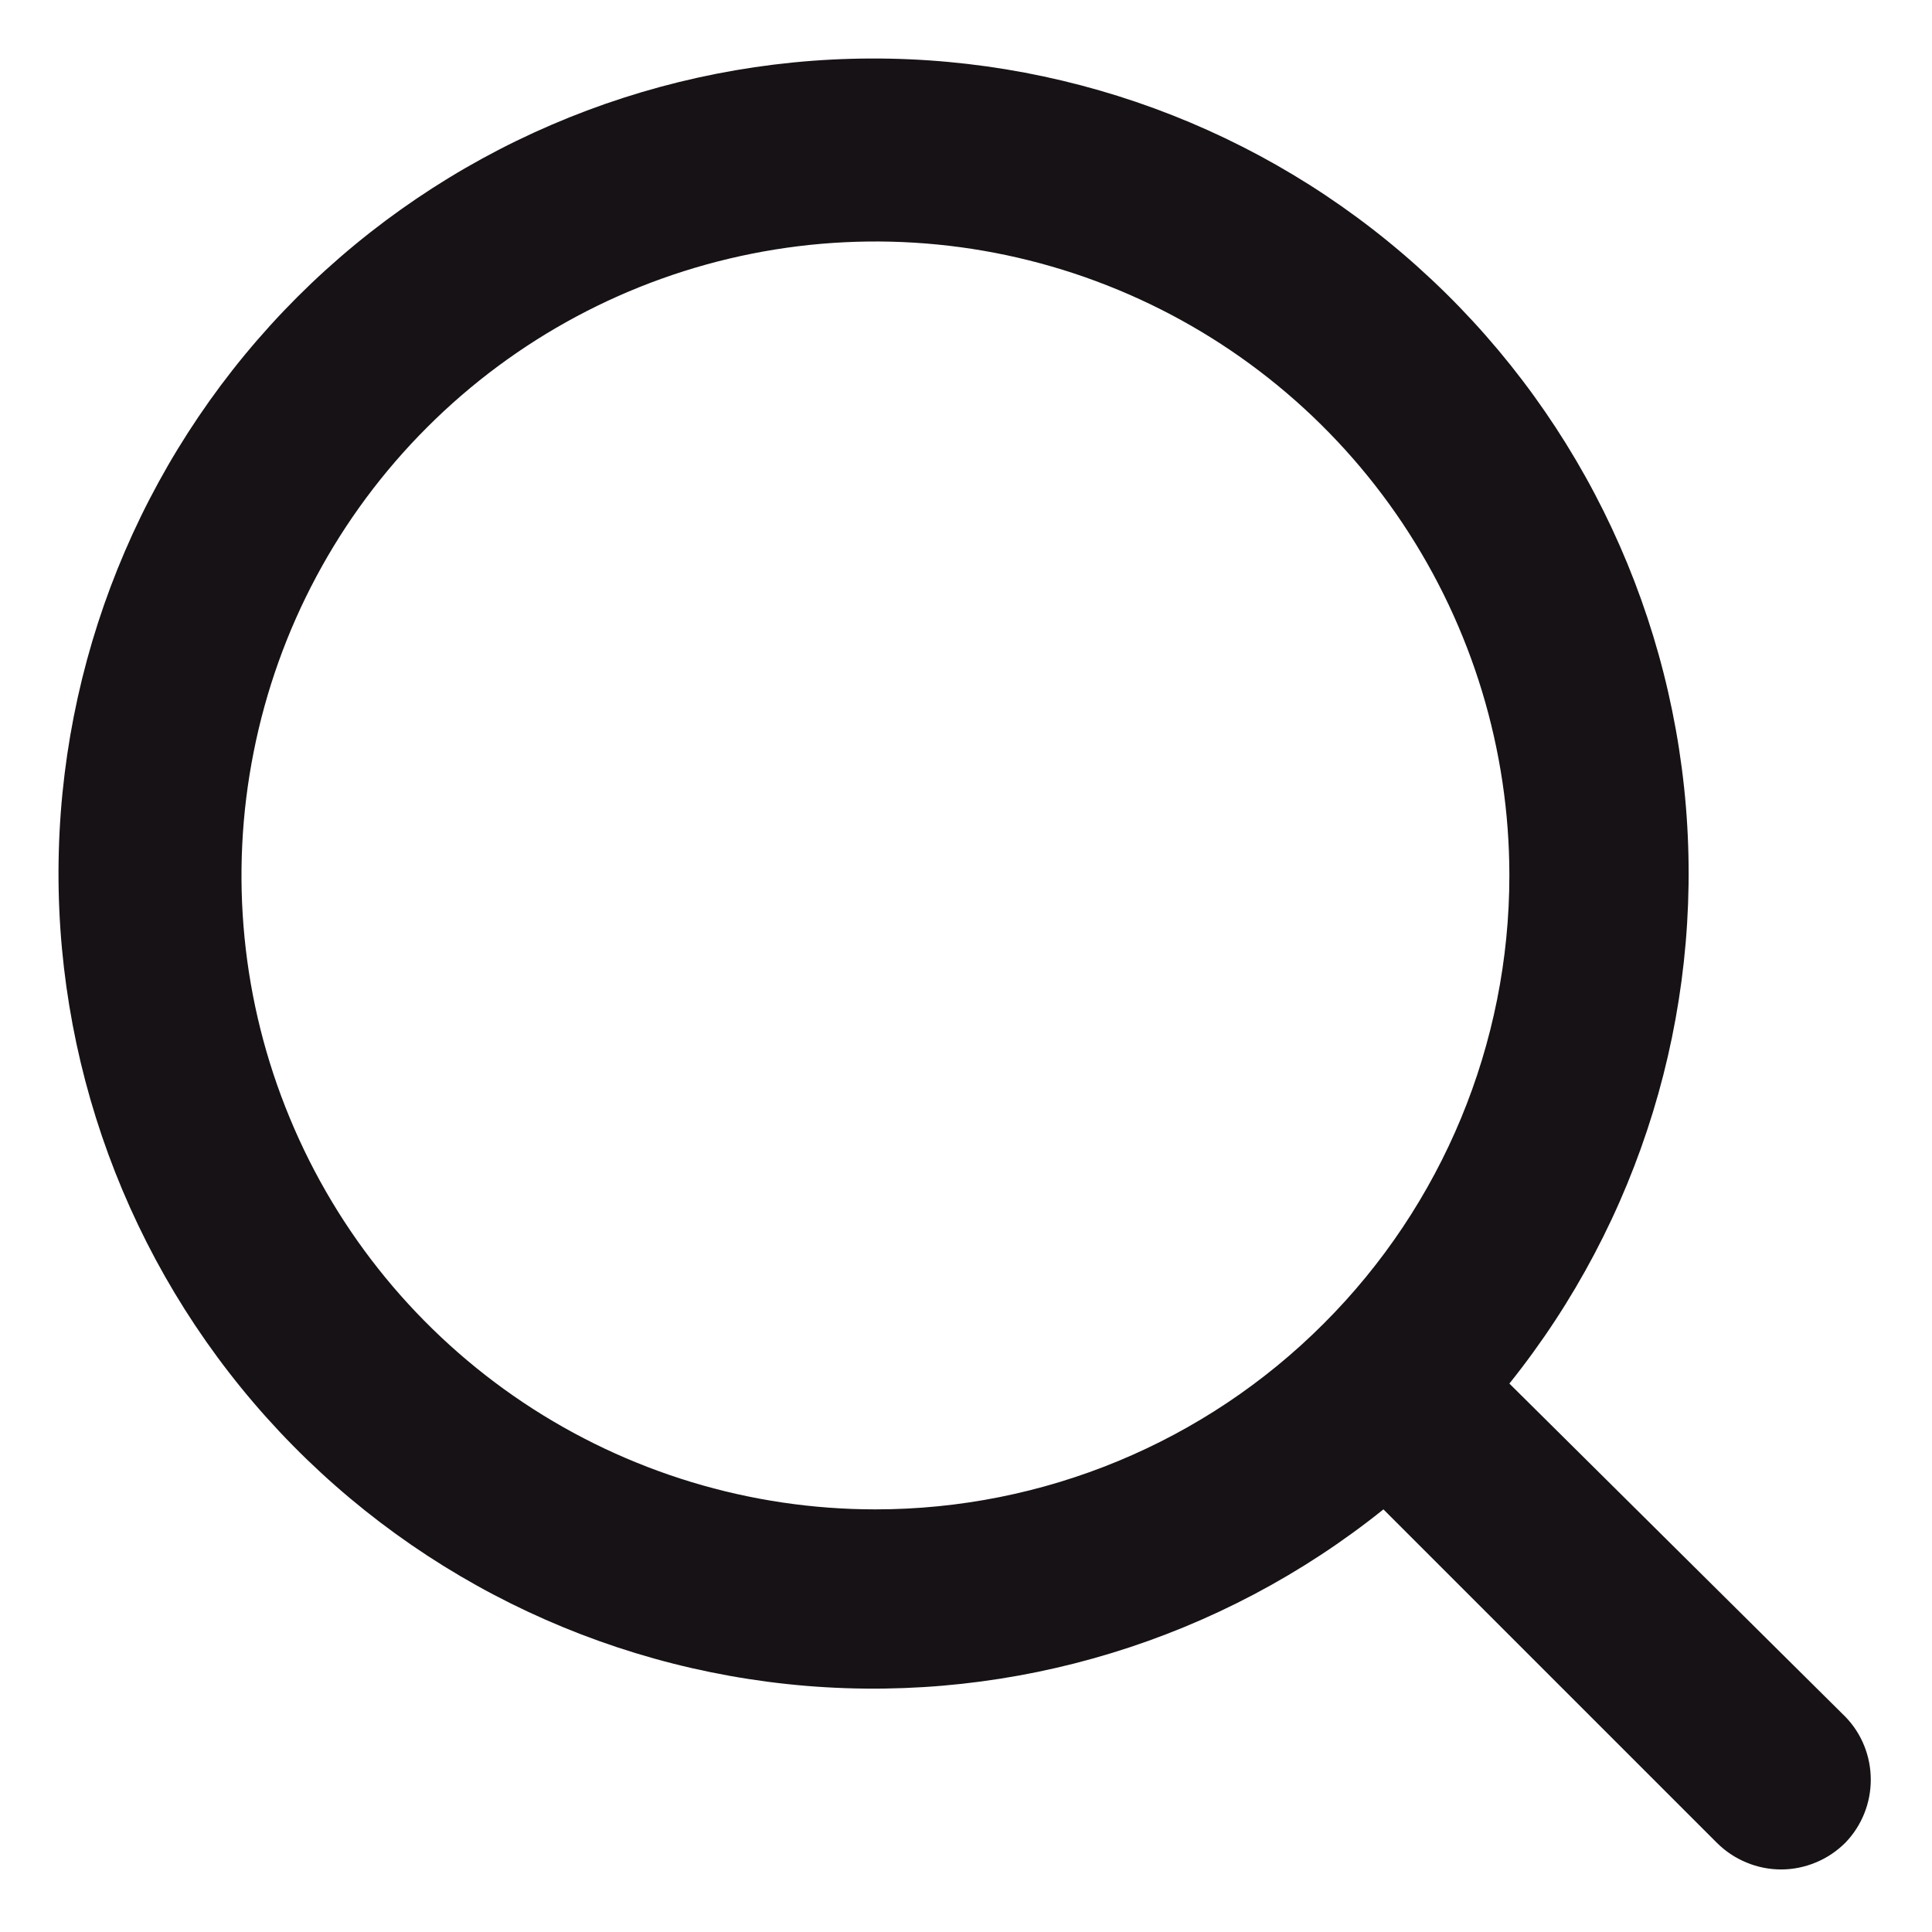 <svg width="16" height="16" viewBox="0 0 16 16" fill="none" xmlns="http://www.w3.org/2000/svg">
<path d="M15.283 14.218L12.5 11.458C13.58 10.111 14.103 8.402 13.962 6.681C13.82 4.961 13.025 3.36 11.739 2.208C10.454 1.055 8.775 0.44 7.05 0.487C5.324 0.534 3.682 1.241 2.461 2.461C1.241 3.682 0.534 5.324 0.487 7.05C0.44 8.775 1.055 10.454 2.207 11.739C3.36 13.025 4.96 13.82 6.681 13.962C8.401 14.103 10.111 13.58 11.457 12.5L14.217 15.26C14.287 15.33 14.37 15.386 14.462 15.424C14.553 15.462 14.651 15.482 14.75 15.482C14.849 15.482 14.947 15.462 15.038 15.424C15.13 15.386 15.213 15.33 15.283 15.26C15.418 15.12 15.493 14.933 15.493 14.739C15.493 14.544 15.418 14.357 15.283 14.218ZM7.25 12.5C6.212 12.5 5.197 12.192 4.333 11.615C3.47 11.038 2.797 10.219 2.4 9.259C2.002 8.3 1.898 7.244 2.101 6.226C2.303 5.207 2.803 4.272 3.538 3.538C4.272 2.804 5.207 2.304 6.226 2.101C7.244 1.898 8.3 2.002 9.259 2.4C10.218 2.797 11.038 3.47 11.615 4.333C12.192 5.197 12.5 6.212 12.5 7.25C12.5 8.642 11.947 9.978 10.962 10.962C9.978 11.947 8.642 12.5 7.25 12.5Z" fill="#161215"/>
</svg>
